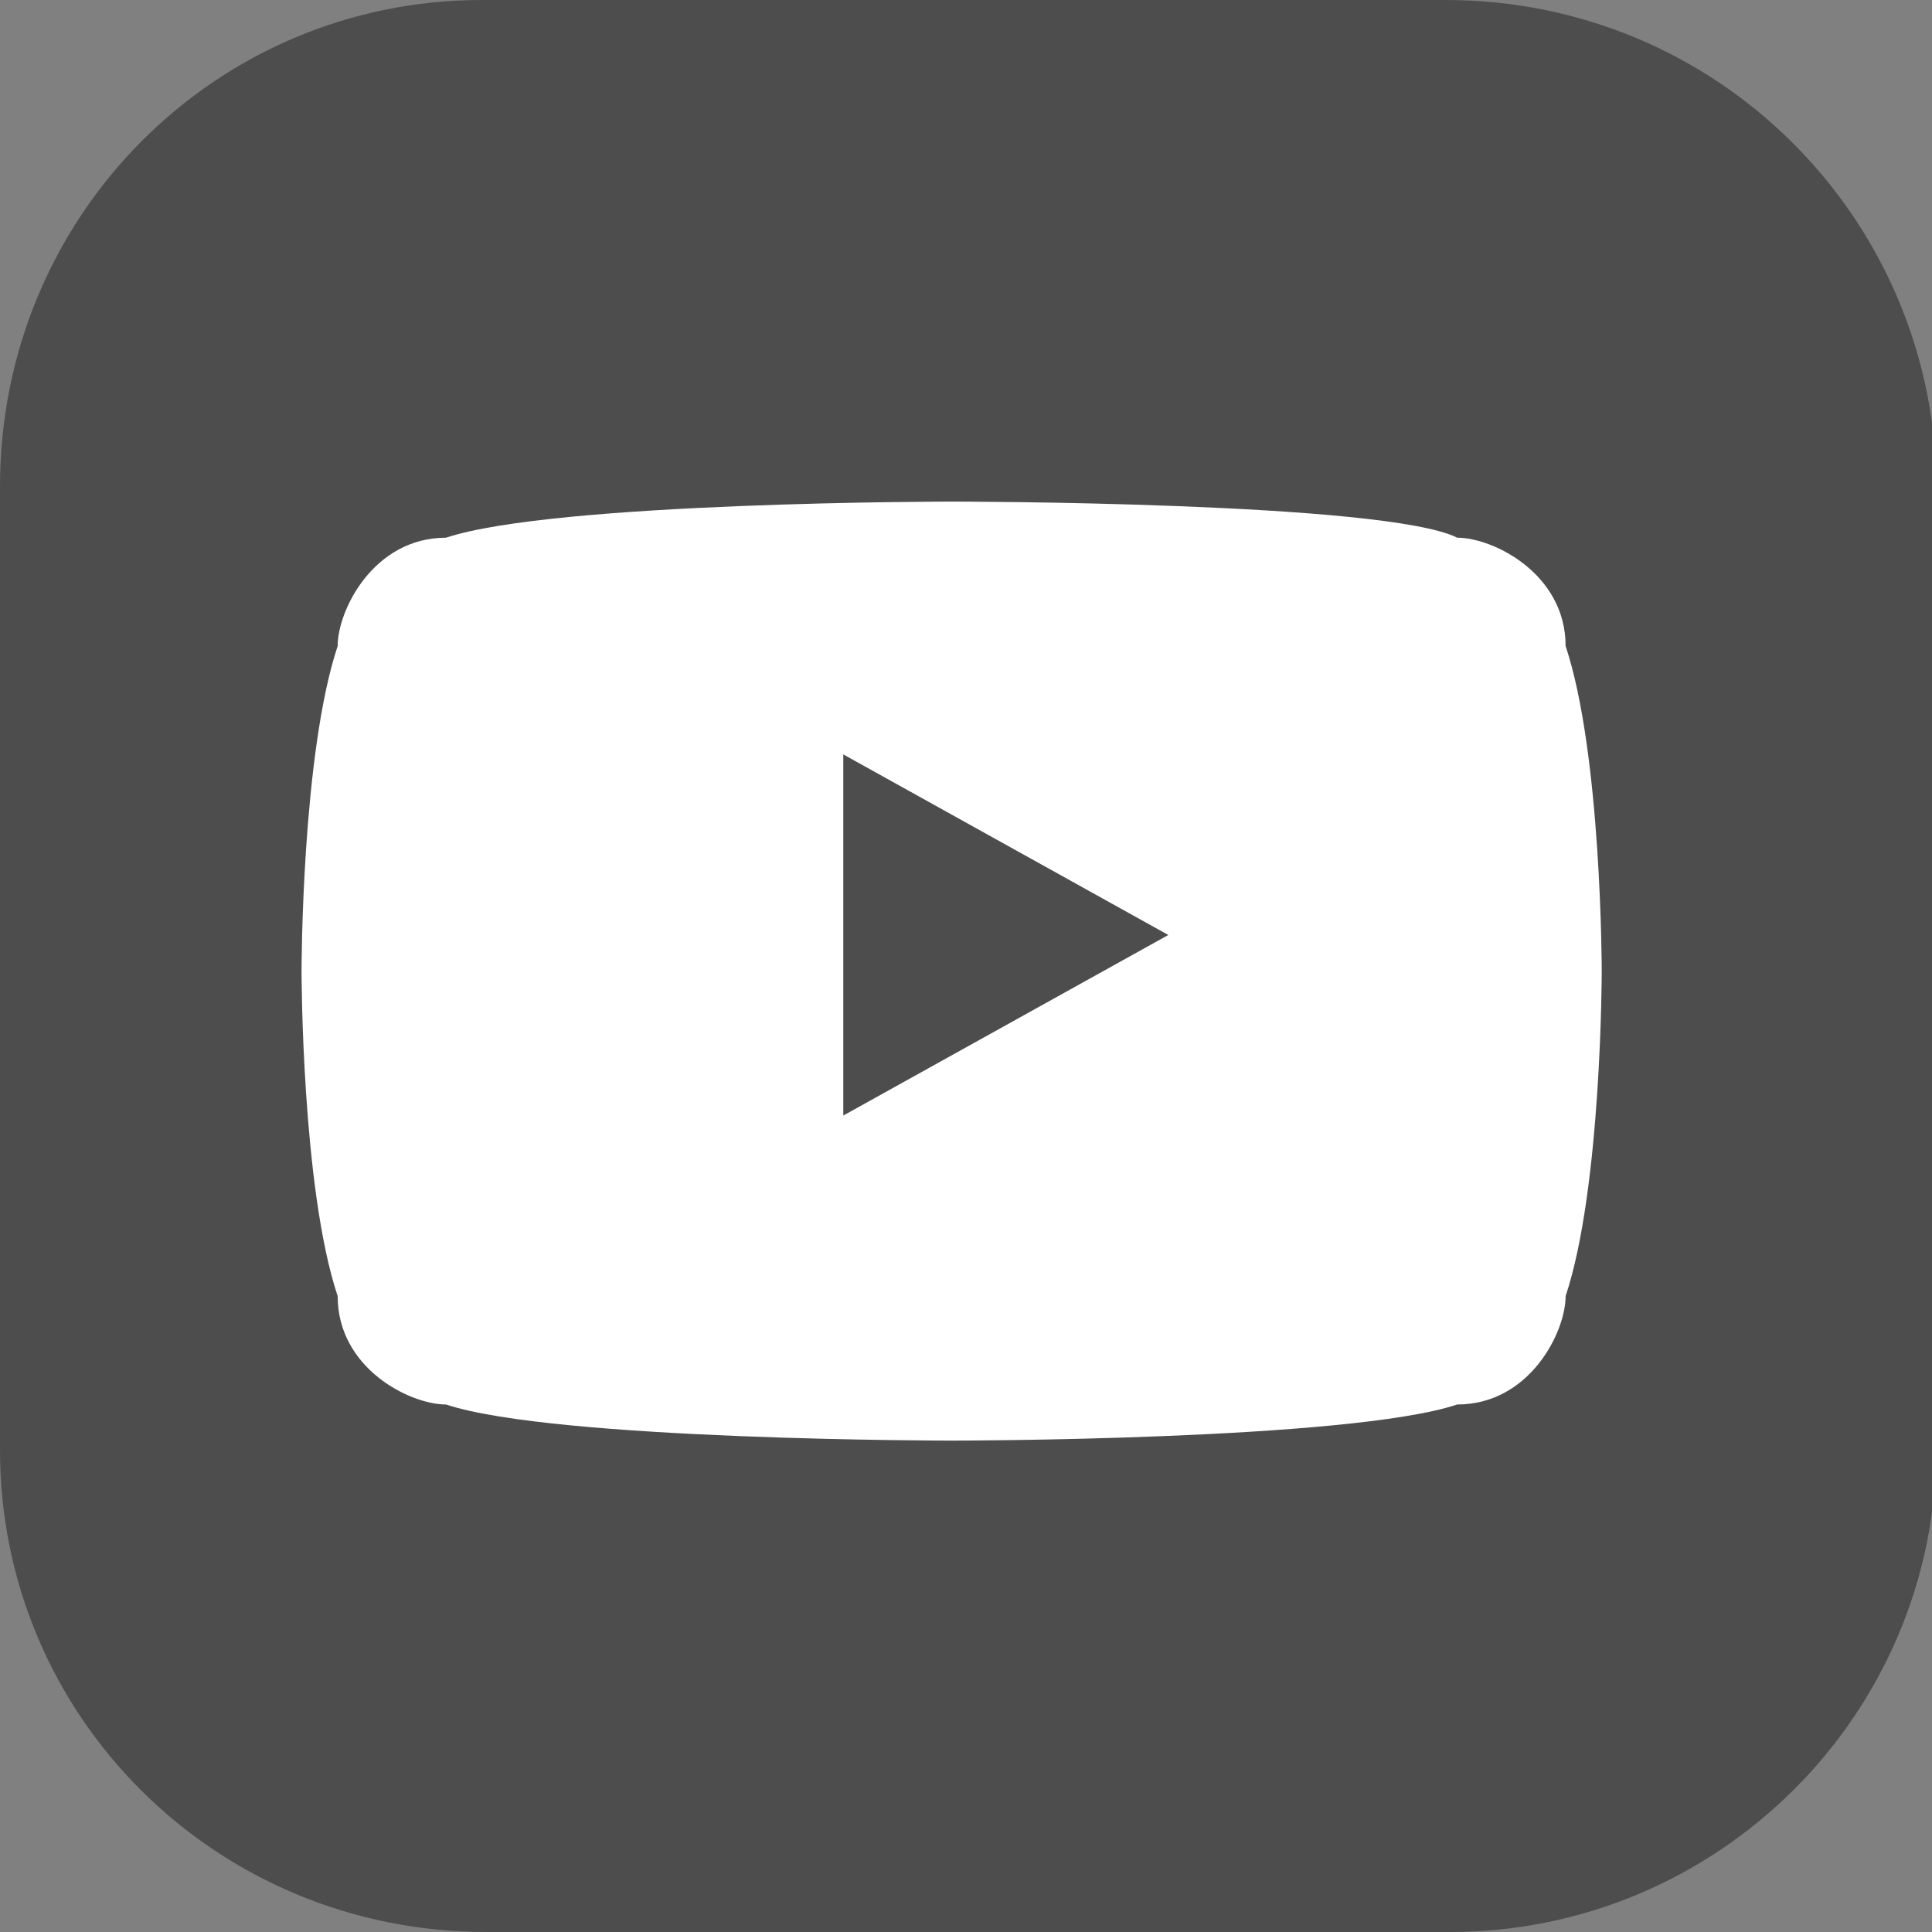 <?xml version="1.0" encoding="utf-8"?>
<!-- Generator: Adobe Illustrator 26.3.1, SVG Export Plug-In . SVG Version: 6.00 Build 0)  -->
<svg version="1.1" id="Layer_1" xmlns="http://www.w3.org/2000/svg" xmlns:xlink="http://www.w3.org/1999/xlink" x="0px" y="0px"
	 viewBox="0 0 42.1 42.1" style="enable-background:new 0 0 42.1 42.1;" xml:space="preserve">
<rect x="0" y="0" width="42.1" height="42.1" fill="#808080" stroke="none"/>
<style type="text/css">
	.st0{fill:#4D4D4D;}
	.st1{fill:#FFFFFF;}
</style>
<path class="st0" d="M31.5,0h-21C4.7,0,0,4.7,0,10.6v21c0,5.8,4.7,10.5,10.6,10.5h21c5.8,0,10.6-4.7,10.6-10.6v-21
	C42.1,4.7,37.4,0,31.5,0z"/>
<g id="g4167" transform="matrix(7.87,0,0,7.87,695.196,-948.423)">
	<path id="path4156" class="st1" d="M-85.7,121.9c0,0-1.1,0-1.4,0.1c-0.2,0-0.3,0.2-0.3,0.3c-0.1,0.3-0.1,0.9-0.1,0.9s0,0.6,0.1,0.9
		c0,0.2,0.2,0.3,0.3,0.3c0.3,0.1,1.4,0.1,1.4,0.1s1.1,0,1.4-0.1c0.2,0,0.3-0.2,0.3-0.3c0.1-0.3,0.1-0.9,0.1-0.9s0-0.6-0.1-0.9
		c0-0.2-0.2-0.3-0.3-0.3C-84.5,121.9-85.7,121.9-85.7,121.9z M-86,122.6l0.9,0.5l-0.9,0.5V122.6z"/>
</g>
</svg>

